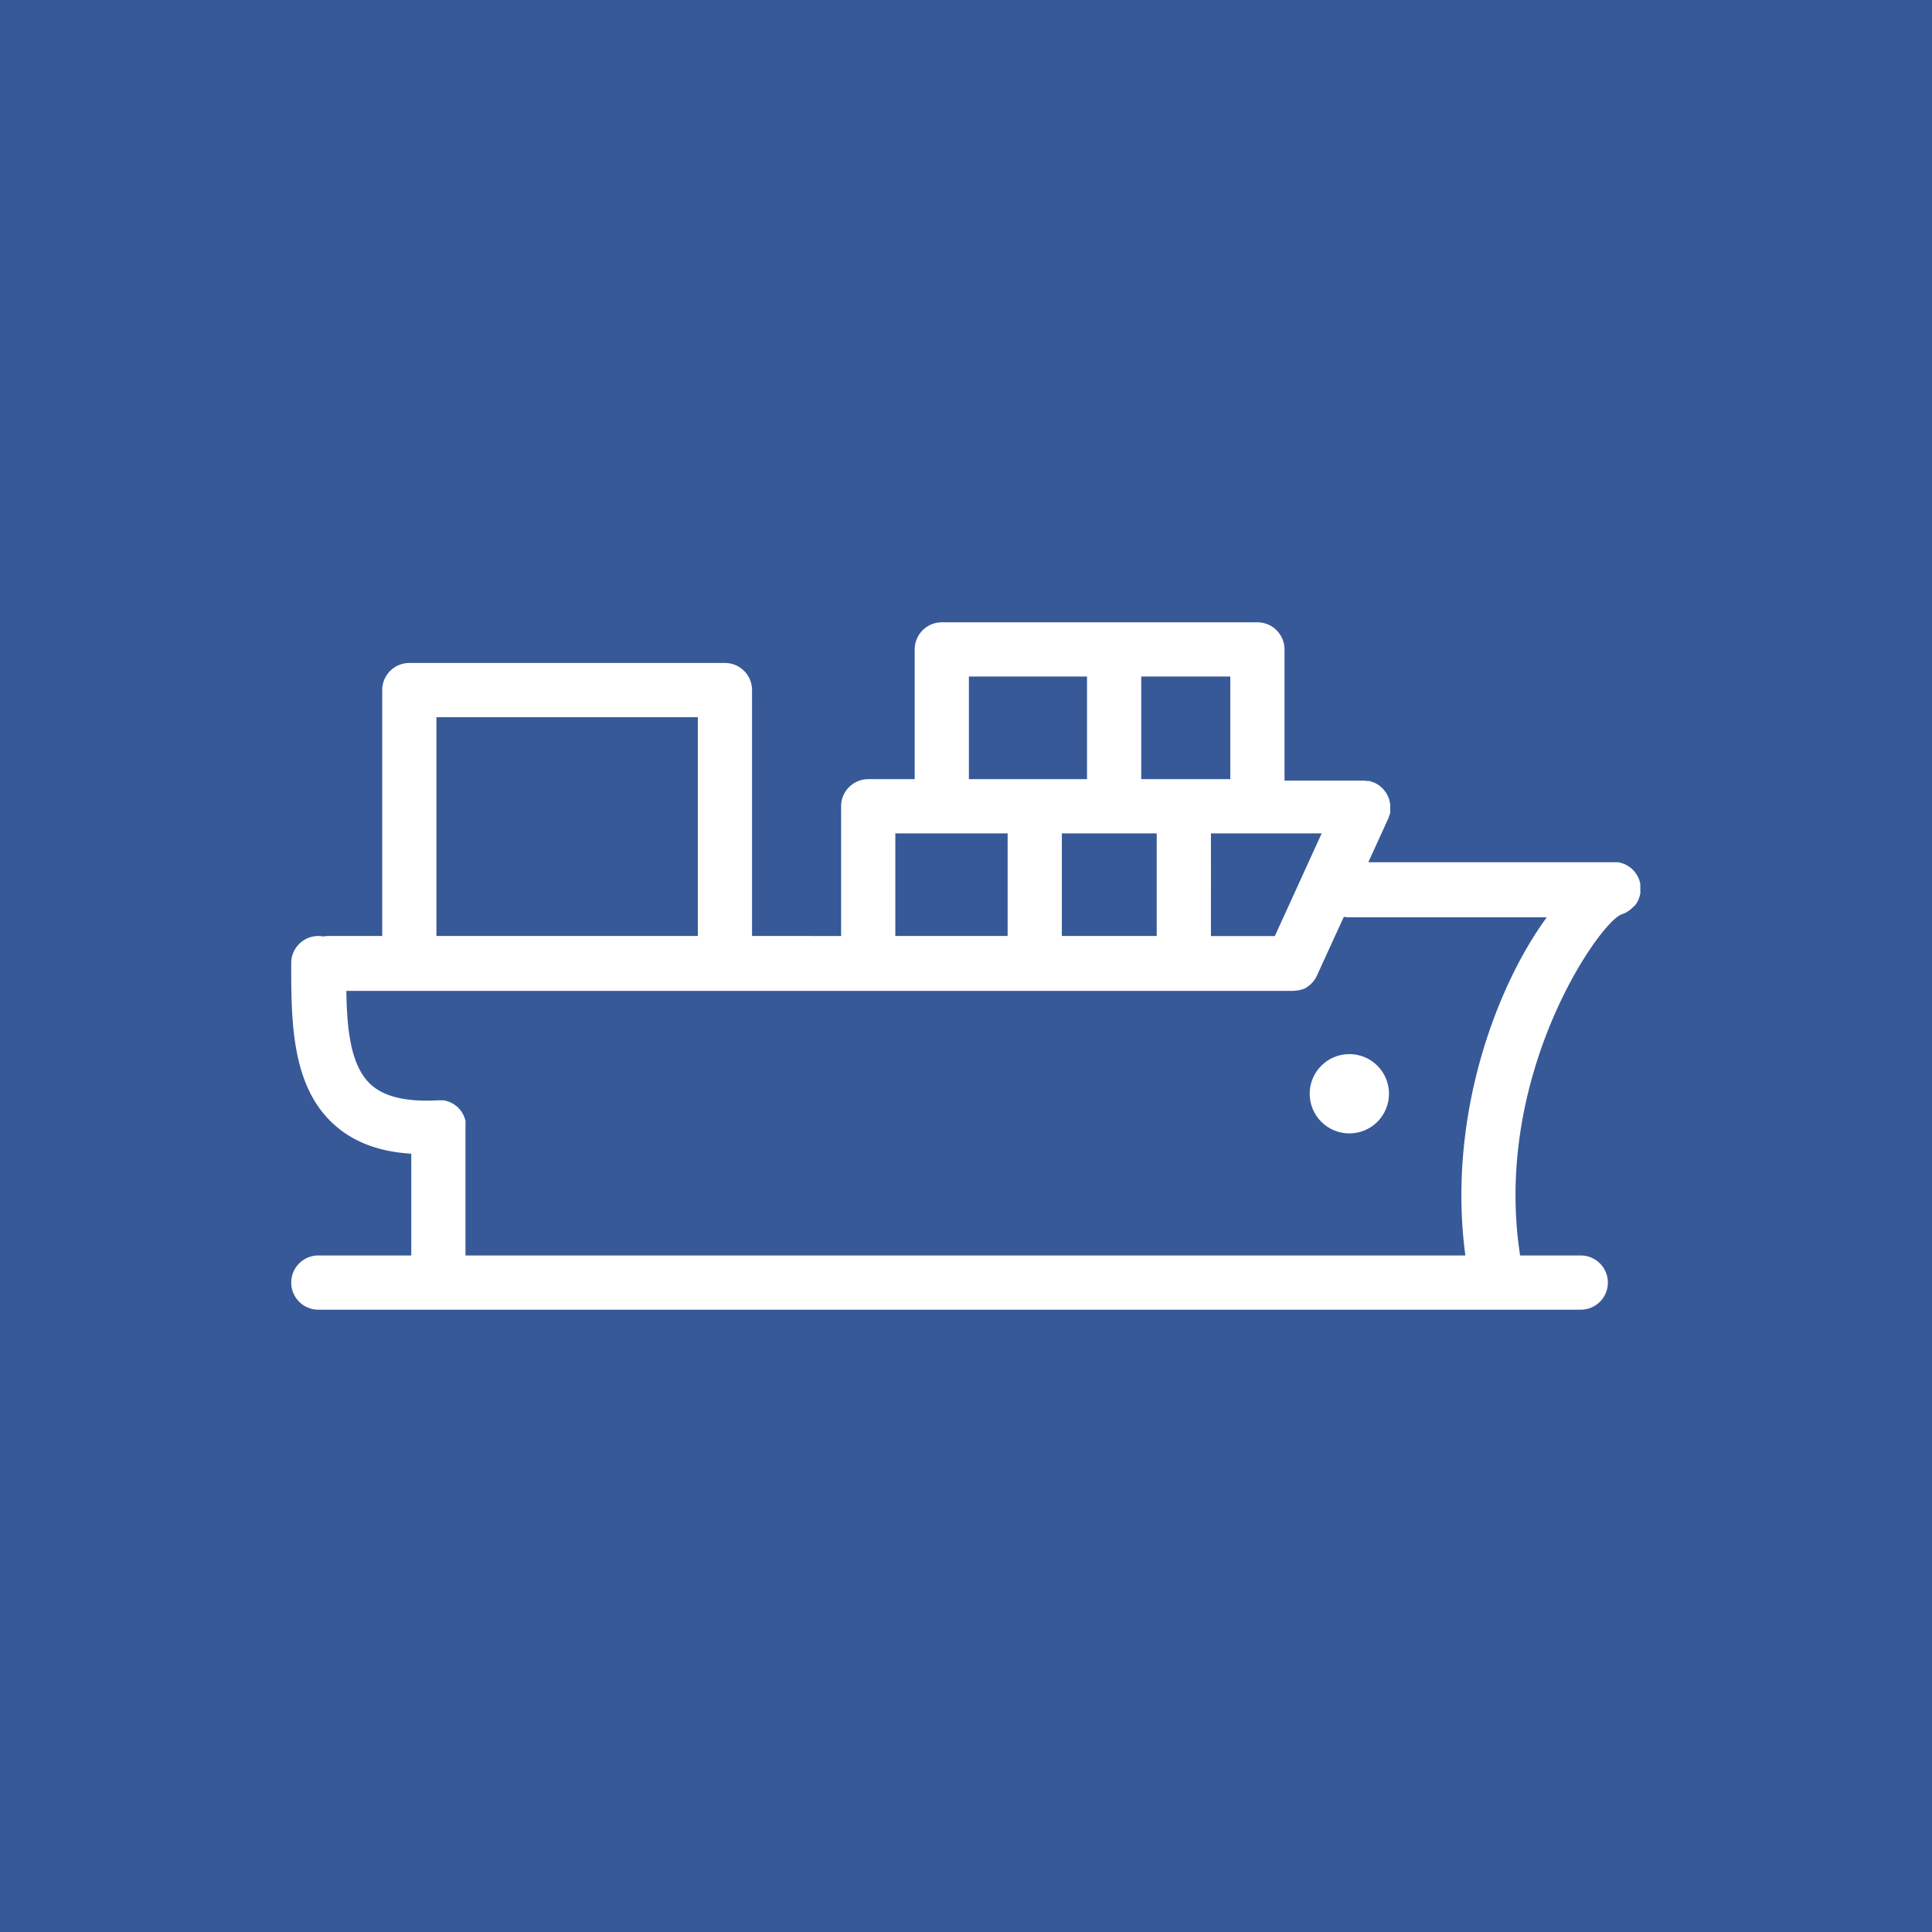 <svg id="Ebene_1" data-name="Ebene 1" xmlns="http://www.w3.org/2000/svg" viewBox="0 0 249.45 249.45"><defs><style>.cls-1{fill:#375998;}.cls-2{fill:#fff;}</style></defs><title>schiffe-bg-blue</title><rect class="cls-1" width="249.45" height="249.45"/><circle class="cls-2" cx="174.22" cy="141.22" r="5.12"/><path class="cls-2" d="M211.14,116.86a2.75,2.75,0,0,0,.19-.28,1.51,1.51,0,0,0,.15-.28c.05-.11.1-.21.14-.32s.07-.21.1-.32.05-.22.07-.33,0-.24,0-.37,0-.12,0-.19,0-.09,0-.13,0-.24,0-.36,0-.24-.07-.36,0-.08,0-.12-.05-.12-.07-.18a3.65,3.65,0,0,0-.14-.35,2.69,2.69,0,0,0-.16-.29,2.75,2.75,0,0,0-.19-.28,1.44,1.44,0,0,0-.22-.27,1.67,1.67,0,0,0-.23-.23,2.75,2.75,0,0,0-.26-.22l-.28-.19-.28-.16-.32-.13-.33-.1a1.65,1.65,0,0,0-.32-.07l-.37,0-.19,0H176.67l2.61-5.72s0,0,0,0,.09-.26.13-.39a2.29,2.29,0,0,0,.09-.28,2.58,2.58,0,0,0,0-.29,2.85,2.85,0,0,0,0-.41.06.06,0,0,0,0,0c0-.08,0-.16,0-.24a2.73,2.73,0,0,0-.05-.4,3,3,0,0,0-.08-.32c0-.11-.06-.22-.1-.33s-.1-.2-.15-.3a2.11,2.11,0,0,0-.16-.3c-.06-.09-.13-.17-.2-.26a2.88,2.88,0,0,0-.22-.27l-.25-.22a2.75,2.75,0,0,0-.26-.22,2.43,2.43,0,0,0-.35-.2,1.43,1.43,0,0,0-.21-.12l0,0-.37-.13c-.1,0-.2-.07-.3-.09a2.13,2.13,0,0,0-.25,0,3.41,3.41,0,0,0-.46-.05H165.85V83.85a3.5,3.5,0,0,0-3.5-3.5H121.6a3.5,3.5,0,0,0-3.5,3.5V100.6h-6a3.5,3.5,0,0,0-3.5,3.5v16.75H97.1V89.1a3.5,3.5,0,0,0-3.5-3.5H52.85a3.5,3.5,0,0,0-3.5,3.5v31.75h-7a4.48,4.48,0,0,0-.63.06,4.2,4.2,0,0,0-.62-.06,3.5,3.5,0,0,0-3.5,3.5c0,7.32,0,15.61,5.28,20.61,2.54,2.41,5.9,3.74,10.22,4V162.1h-12a3.5,3.5,0,1,0,0,7h163a3.5,3.5,0,0,0,0-7h-7.83c-3.57-23.07,10-42.66,13-44l.18-.07.35-.14a2.69,2.69,0,0,0,.29-.16l.28-.19a2.78,2.78,0,0,0,.27-.21c.08-.08.16-.15.23-.23A2.88,2.88,0,0,0,211.14,116.86Zm-46.54,4h-8.25V107.6h14.3ZM137.1,107.6h12.25v13.25H137.1Zm21.75-7h-11.5V87.35h11.5ZM125.1,87.35h15.25V100.6H125.1Zm-9.5,20.25h14.5v13.25H115.6Zm-59.25-15H90.1v28.25H56.35ZM189.2,162.1H60.1V145.51s0-.07,0-.1a.27.27,0,0,0,0-.09,2.7,2.7,0,0,0,0-.28,1.77,1.77,0,0,0,0-.32,2.64,2.64,0,0,0-.12-.4,1.57,1.57,0,0,0-.09-.23,2.64,2.64,0,0,0-.23-.44l-.08-.13a4.62,4.62,0,0,0-.34-.41l-.09-.1a3,3,0,0,0-.39-.32l-.15-.11a2.64,2.64,0,0,0-.37-.2l-.25-.12-.33-.1a2,2,0,0,0-.35-.09l-.31,0-.3,0h-.19c-4.11.22-7-.47-8.72-2.13-2.51-2.38-3-7-3.07-12H166.85a4.48,4.48,0,0,0,.63-.06l.17,0a3.53,3.53,0,0,0,.46-.15l.13,0a3.39,3.39,0,0,0,.53-.29l.11-.08a3.68,3.68,0,0,0,.38-.31l.11-.11a4.12,4.12,0,0,0,.33-.4l.06-.08a4.67,4.67,0,0,0,.27-.49l3.48-7.6a4.17,4.17,0,0,0,.71.07h25.49C193.14,127.41,186.82,144.33,189.2,162.1Z" transform="translate(0 0)"/></svg>